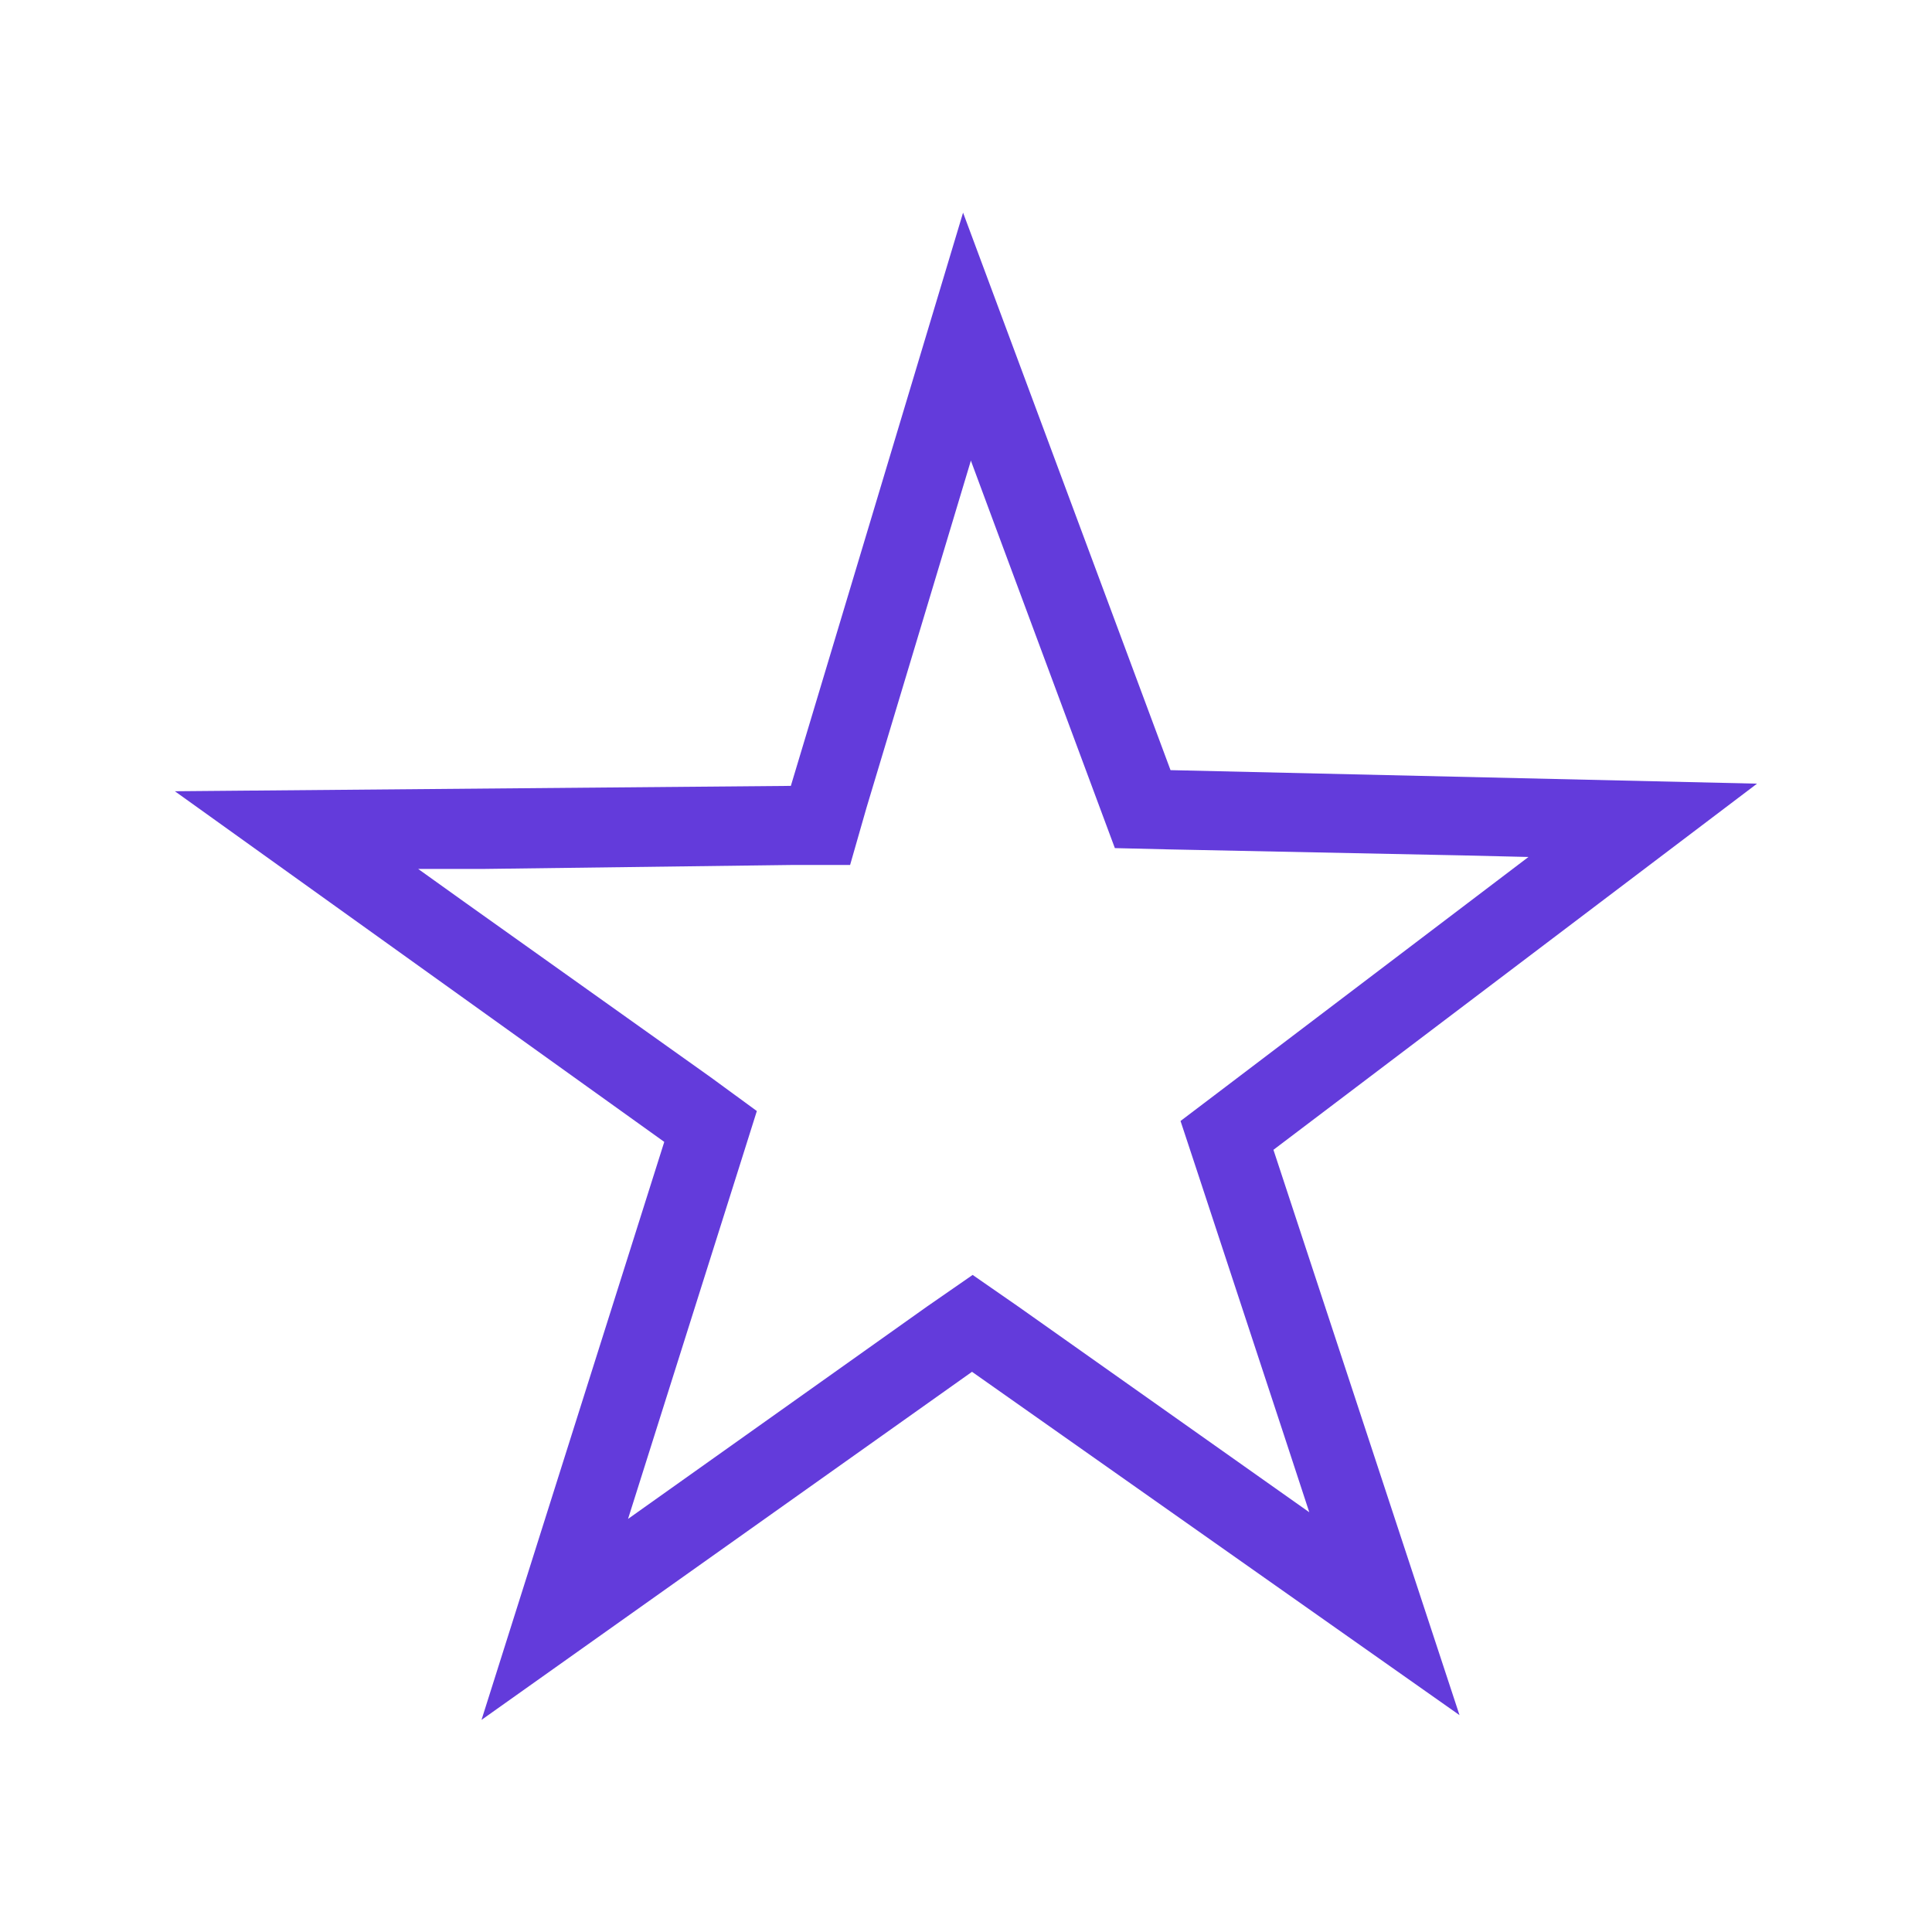 <?xml version="1.0" encoding="UTF-8"?>
<svg xmlns="http://www.w3.org/2000/svg" viewBox="0 0 100 100">
  <g data-name="Groupe 993">
    <path fill="#633bdb" d="m50.26 23.863 1.114 3.005 5.364 14.43.967 2.6 2.776.066 15.192.311 3.44.082-15.675 11.896-2.334 1.769.917 2.776 4.447 13.512 1.3 3.964L52.71 67.631l-2.366-1.641-2.368 1.641-15.469 10.988 5.774-18.279.893-2.833-2.408-1.761-12.661-9.009-2.461-1.761h3.382l15.961-.205h3.014l.844-2.948 4.463-14.839.95-3.161m-.41-12.816-8.914 29.67-31.882.278 25.33 18.149-9.459 29.917 25.388-18.017 25.233 17.771-9.631-29.261 25.031-18.952-30.358-.7Z" data-name="Tracé 11383"></path>
  </g>
</svg>
